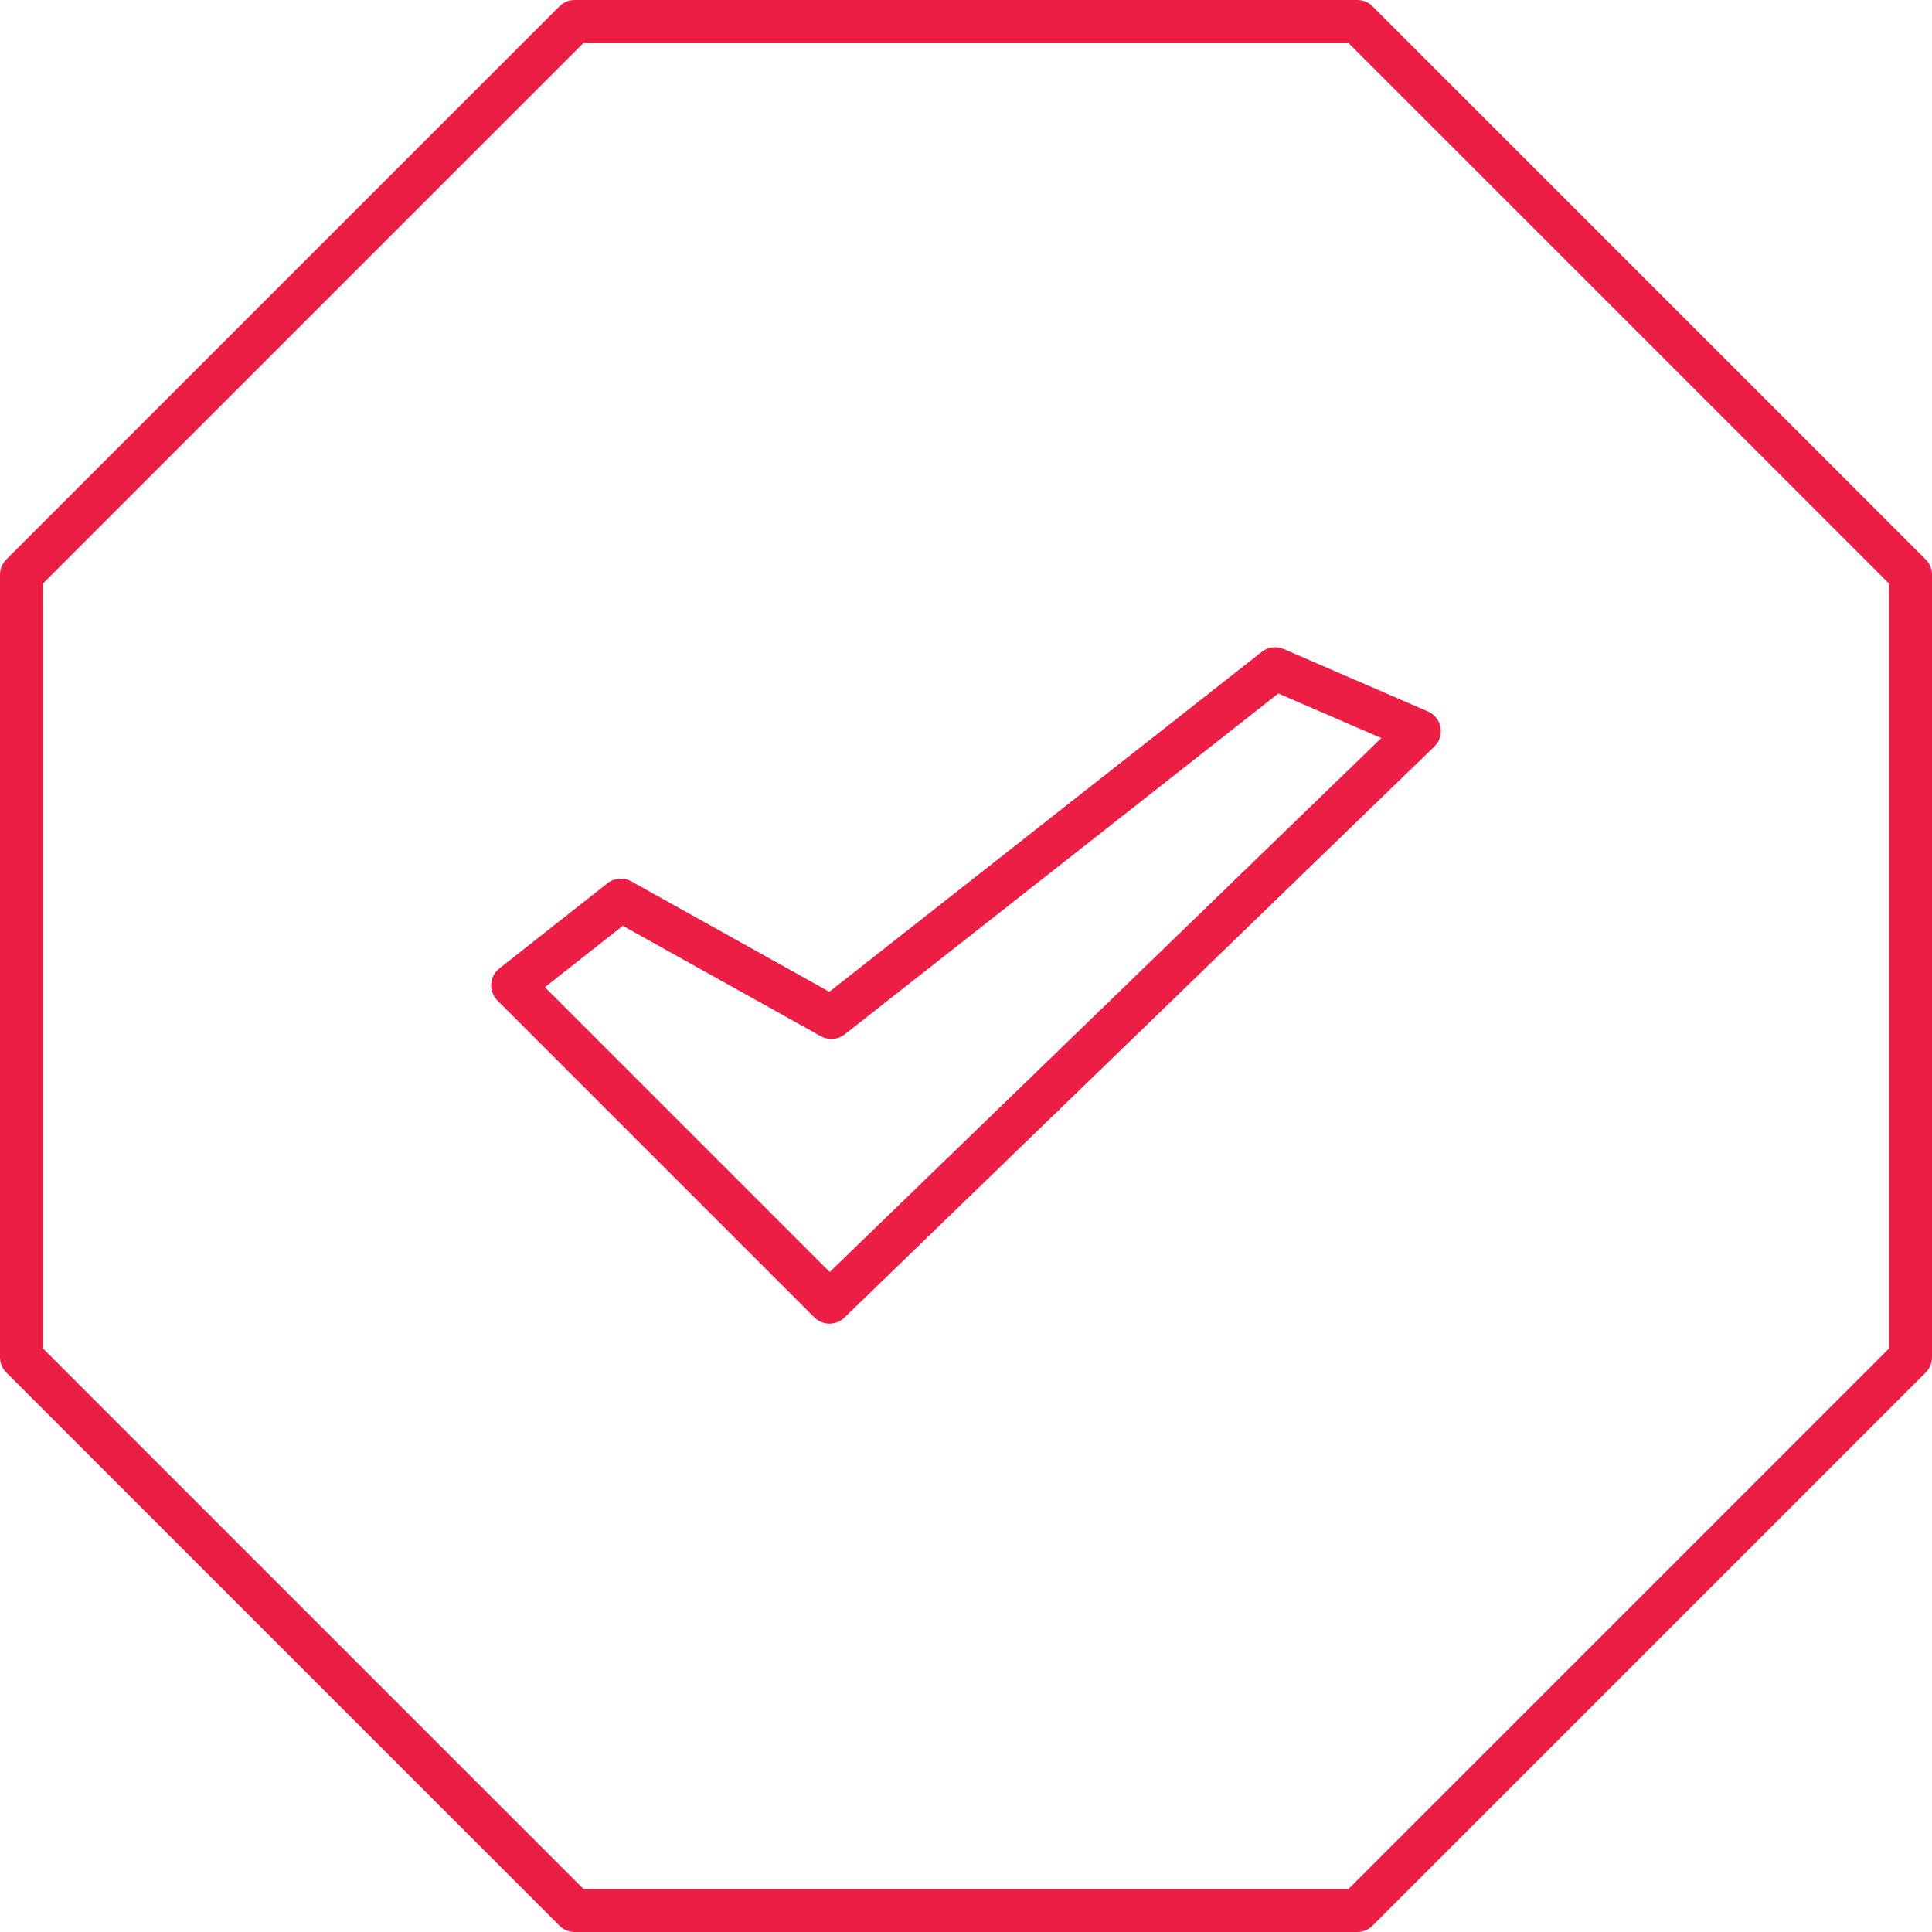 <svg viewBox="0 0 90 90" xmlns="http://www.w3.org/2000/svg">
  <g transform="translate(-540, -1405)" fill="#ED1E45">
    <path d="M603.23,1405 L566.77,1405 C566.505,1405 566.25,1405.105 566.063,1405.293 L540.293,1431.063 C540.105,1431.25 540,1431.505 540,1431.77 L540,1468.23 C540,1468.495 540.105,1468.75 540.293,1468.937 L566.063,1494.707 C566.25,1494.895 566.505,1495 566.77,1495 L603.23,1495 C603.495,1495 603.75,1494.895 603.937,1494.707 L629.707,1468.937 C629.895,1468.75 630,1468.495 630,1468.23 L630,1431.77 C630,1431.505 629.895,1431.25 629.707,1431.063 L603.937,1405.293 C603.75,1405.105 603.495,1405 603.23,1405 Z M602.815,1407 L628,1432.185 L628,1467.814 L602.814,1493 L567.185,1493 L542,1467.815 L542,1432.184 L567.184,1407 L602.815,1407 Z M598.782,1435.364 L578.635,1451.201 L569.407,1446.057 C569.054,1445.86 568.618,1445.895 568.301,1446.144 L563.261,1450.114 C562.791,1450.485 562.749,1451.184 563.173,1451.607 L577.933,1466.367 C578.319,1466.753 578.943,1466.758 579.336,1466.379 L606.816,1439.779 C607.328,1439.283 607.171,1438.426 606.517,1438.142 L599.797,1435.232 C599.46,1435.086 599.071,1435.137 598.782,1435.364 Z M599.55,1437.304 L604.348,1439.382 L578.651,1464.256 L565.383,1450.988 L569.014,1448.128 L578.243,1453.273 C578.595,1453.47 579.031,1453.435 579.348,1453.186 L599.55,1437.304 Z"></path>
  </g>
</svg>
